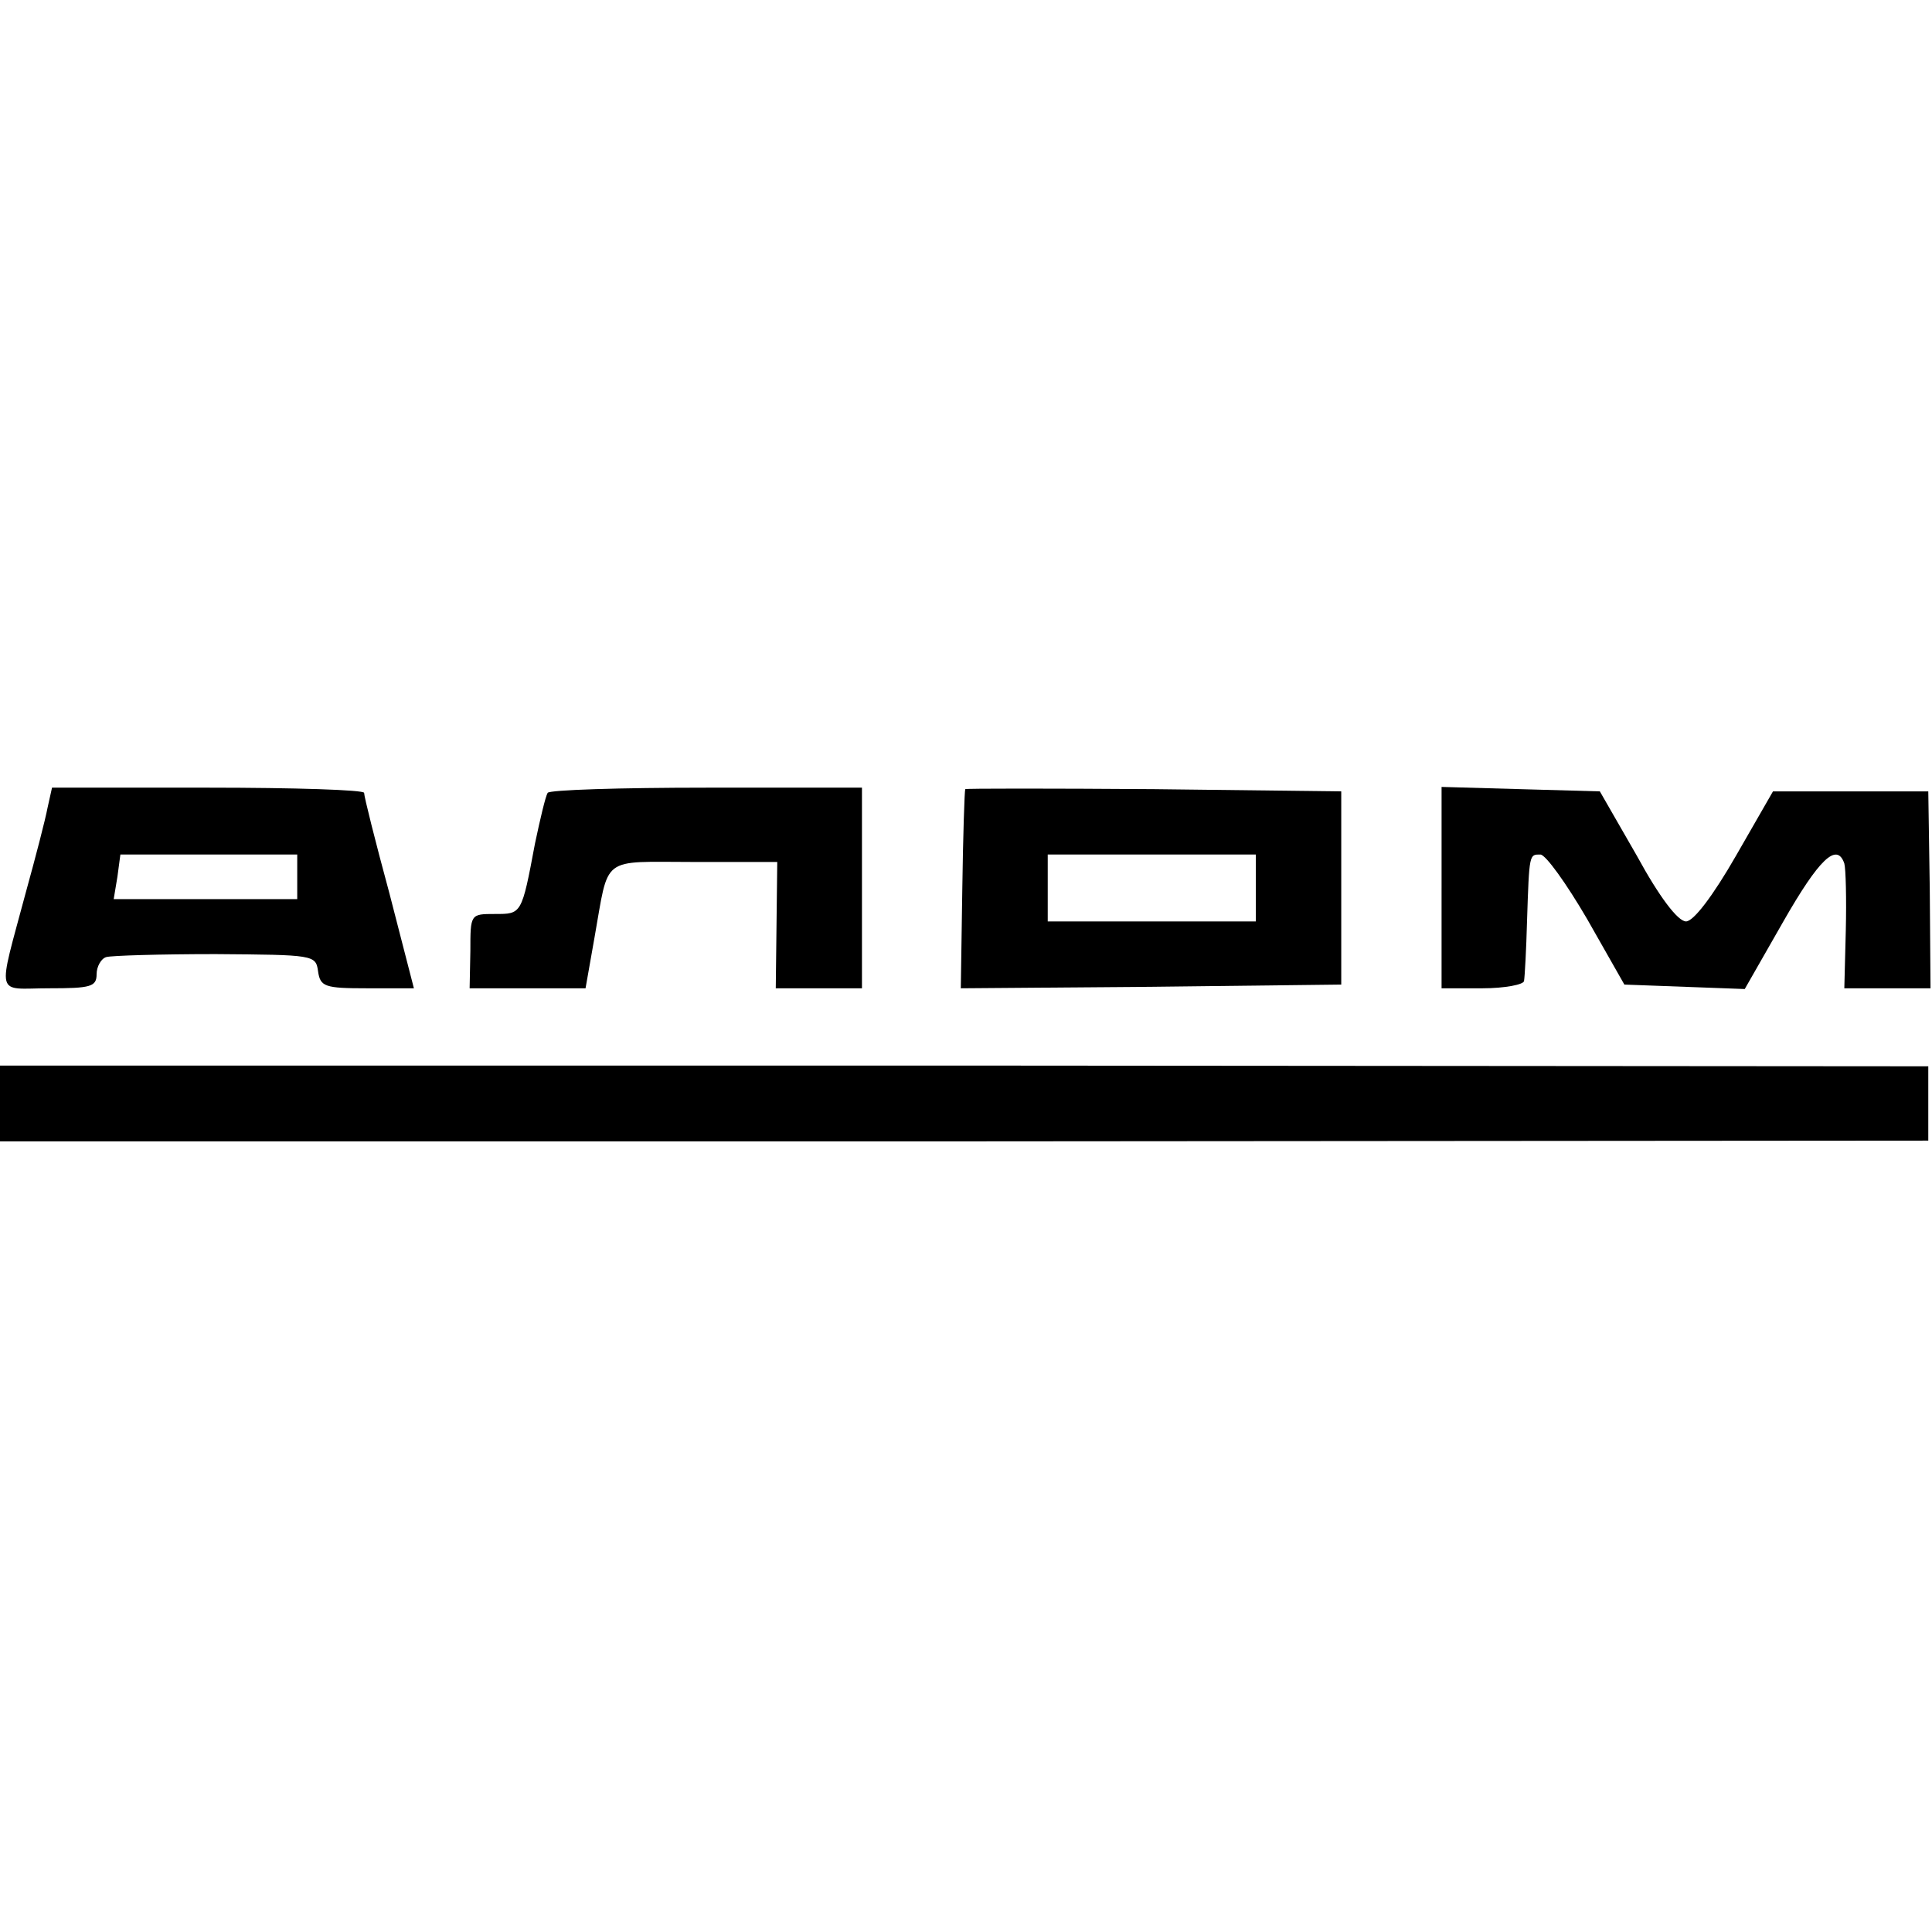 <?xml version="1.0" standalone="no"?>
<!DOCTYPE svg PUBLIC "-//W3C//DTD SVG 20010904//EN"
 "http://www.w3.org/TR/2001/REC-SVG-20010904/DTD/svg10.dtd">
<svg version="1.0" xmlns="http://www.w3.org/2000/svg"
 width="260pt" height="260pt" viewBox="0 0 260 260"
 preserveAspectRatio="xMidYMid meet">
<g transform="translate(0,260) scale(0.1,-0.1)"
fill="#000000" stroke="none">
<path d="M64 1513 c-3 -16 -16 -66 -29 -113 -39 -146 -42 -130 31 -130 56 0
64 2 64 19 0 10 6 21 13 23 6 2 73 4 147 4 132 -1 135 -1 138 -23 3 -21 9 -23
66 -23 l63 0 -33 128 c-19 70 -34 130 -34 135 0 4 -94 7 -210 7 l-210 0 -6
-27z m336 -93 l0 -30 -123 0 -124 0 5 30 4 30 119 0 119 0 0 -30z"/>
<path d="M737 1533 c-3 -5 -10 -35 -17 -68 -18 -96 -18 -95 -54 -95 -33 0 -33
0 -33 -50 l-1 -50 78 0 78 0 12 68 c20 112 7 102 133 102 l113 0 -1 -85 -1
-85 58 0 58 0 0 135 0 135 -209 0 c-116 0 -212 -3 -214 -7z"/>
<path d="M1299 1538 c-1 -2 -3 -63 -4 -136 l-2 -132 256 2 256 3 0 130 0 130
-252 3 c-139 1 -254 1 -254 0z m391 -133 l0 -45 -140 0 -140 0 0 45 0 45 140
0 140 0 0 -45z"/>
<path d="M1940 1405 l0 -135 55 0 c30 0 56 5 56 10 1 6 3 42 4 80 3 92 3 90
18 90 7 0 35 -39 63 -87 l50 -88 81 -3 81 -3 52 91 c48 84 72 107 82 78 2 -7
3 -48 2 -90 l-2 -78 58 0 58 0 -1 133 -2 132 -104 0 -105 0 -50 -87 c-31 -54
-57 -88 -67 -88 -11 0 -36 33 -66 88 l-50 87 -107 3 -106 3 0 -136z"/>
<path d="M0 1115 l0 -51 1298 0 1297 1 0 50 0 50 -1297 1 -1298 0 0 -51z"/>
</g>
</svg>
